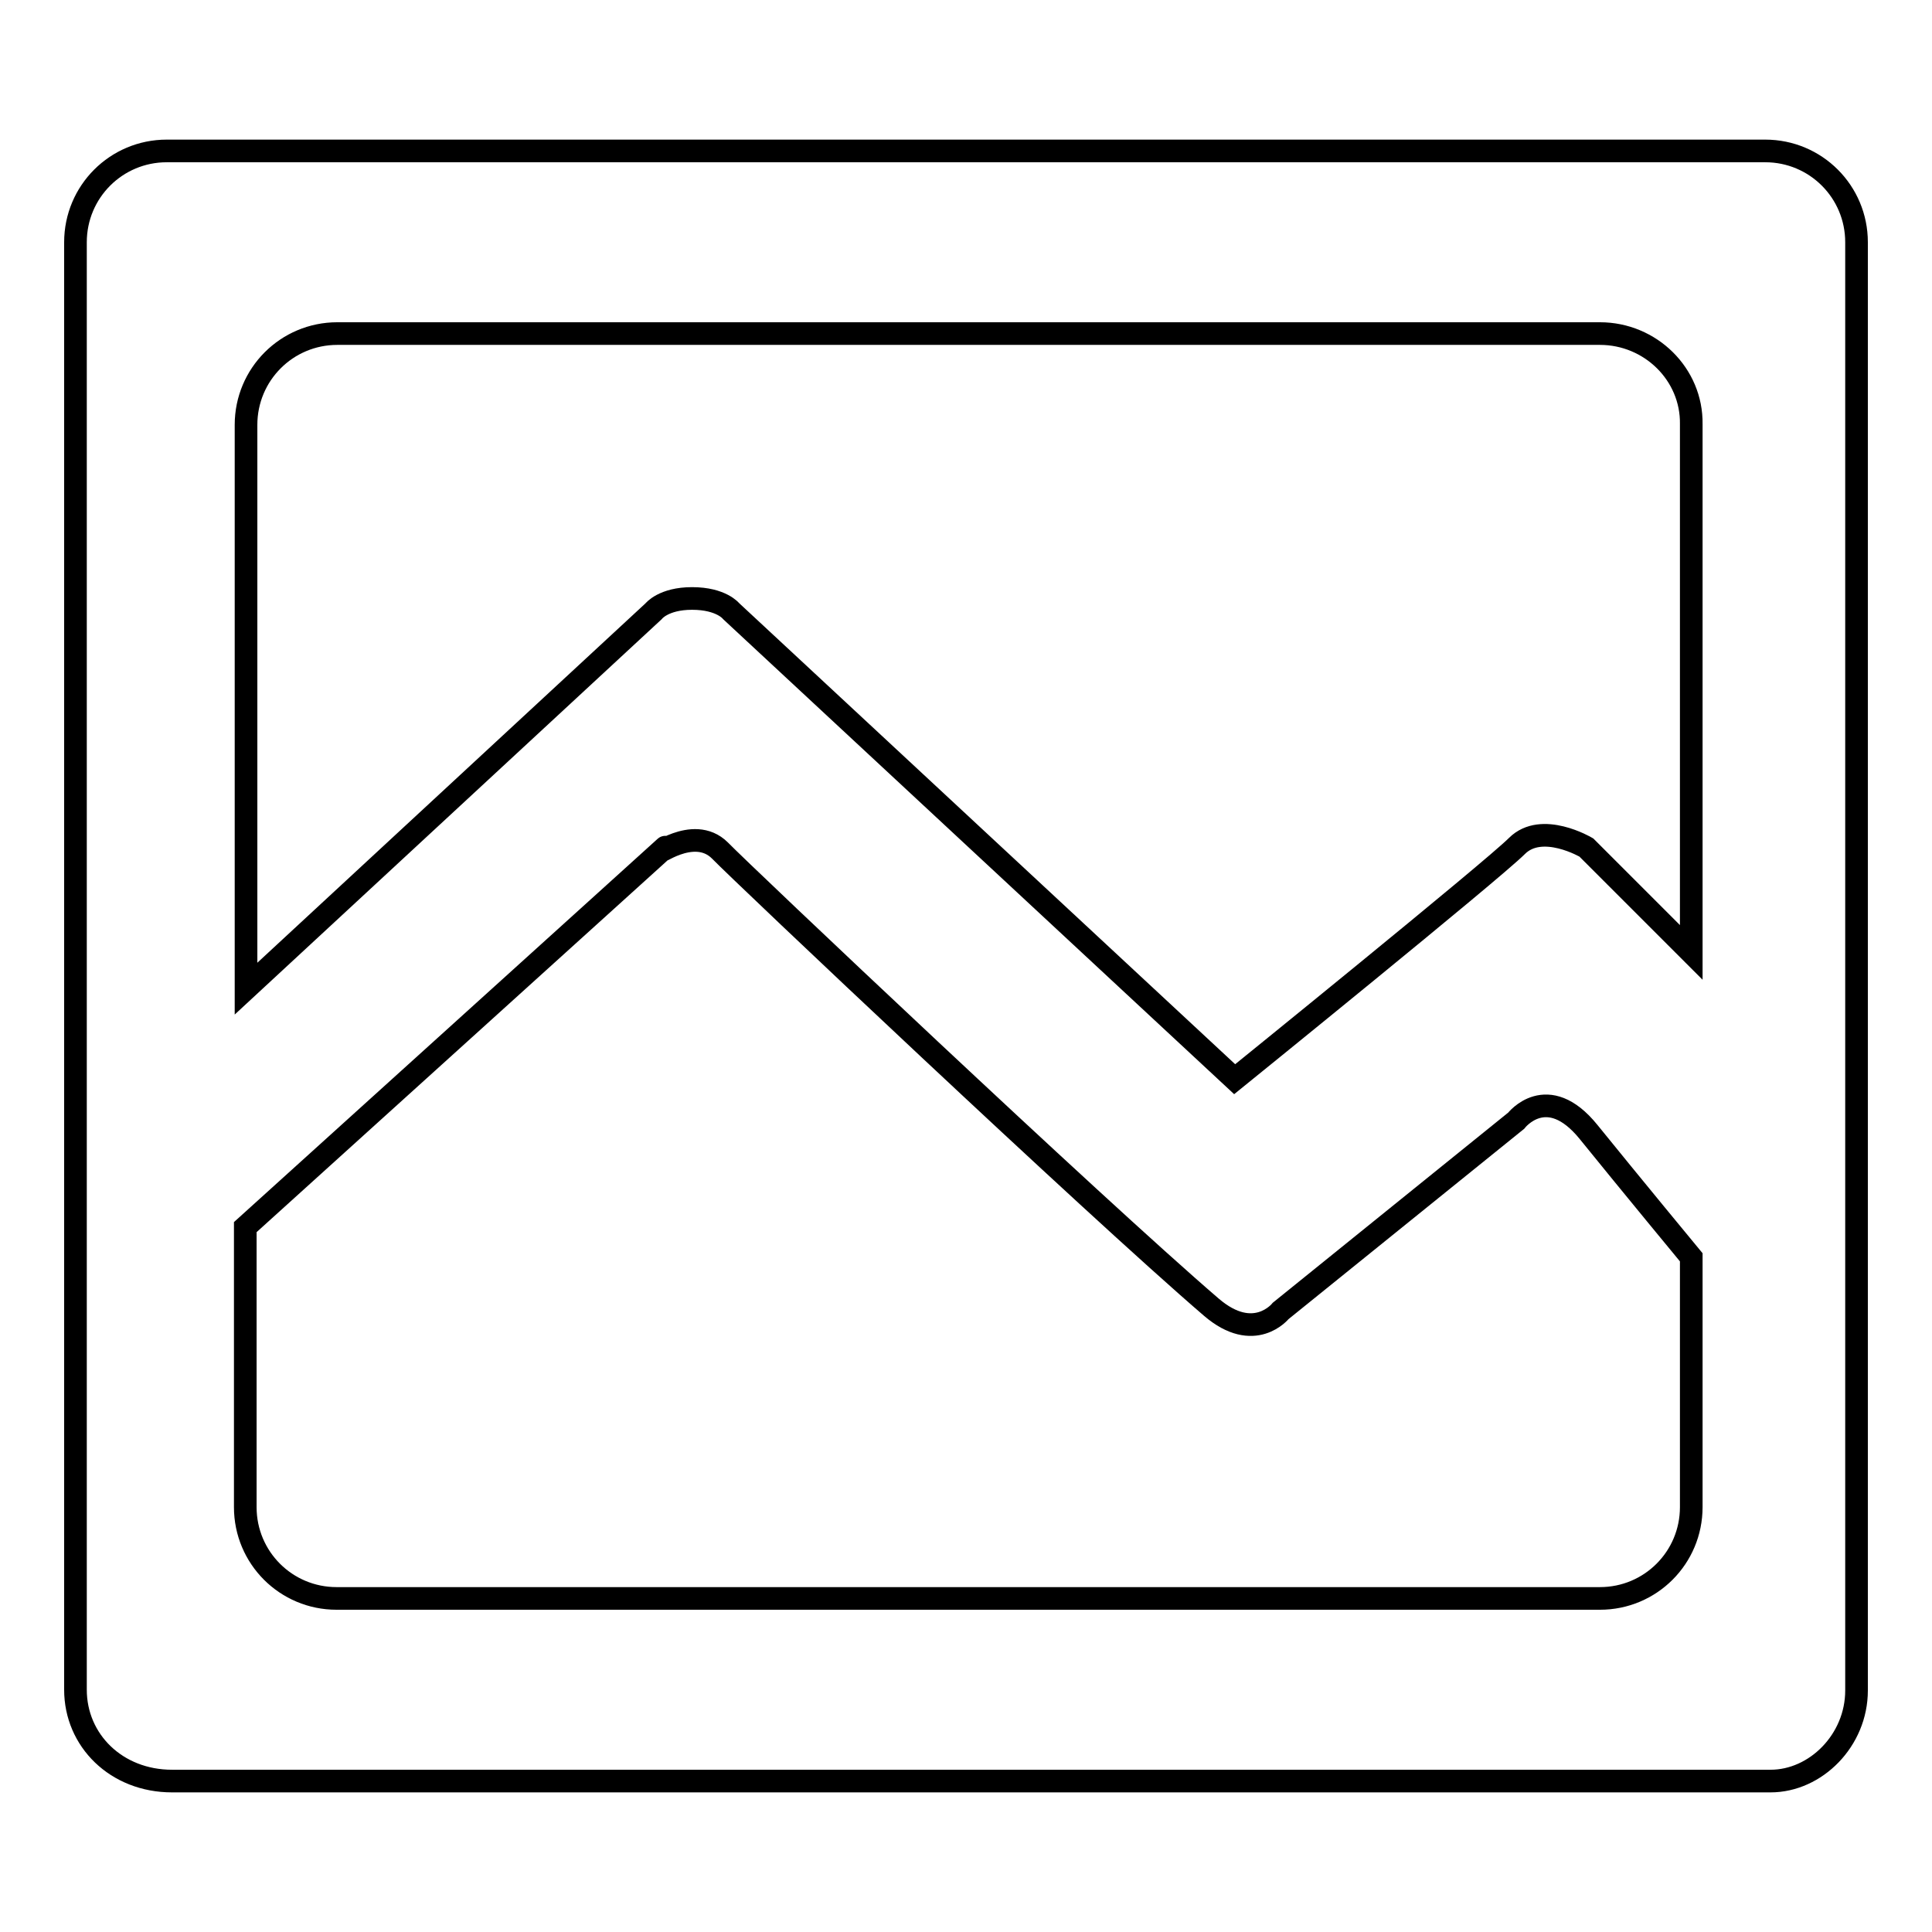 <?xml version="1.0" encoding="utf-8"?>
<!-- Svg Vector Icons : http://www.onlinewebfonts.com/icon -->
<!DOCTYPE svg PUBLIC "-//W3C//DTD SVG 1.1//EN" "http://www.w3.org/Graphics/SVG/1.1/DTD/svg11.dtd">
<svg version="1.1" xmlns="http://www.w3.org/2000/svg" xmlns:xlink="http://www.w3.org/1999/xlink" x="0px" y="0px" viewBox="0 0 256 256" enable-background="new 0 0 256 256" xml:space="preserve">
<g><g><path stroke-width="3" fill-opacity="0" stroke="#000000"  d="M234.6,236H22.8c-7.4,0-12.8-5.4-12.8-12.1V32.1C10,25.4,15.4,20,22.1,20h211.8c6.7,0,12.1,5.4,12.1,12.1v191.9C246,230.6,240.6,236,234.6,236z M32.5,199.7c0,6.7,5.4,12.1,12.1,12.1H212c6.7,0,12.1-5.4,12.1-12.1v-33.1c0,0-8.1-9.8-13.6-16.6c-5.5-6.8-9.6-1.5-9.6-1.5l-31.2,25.2c0,0-3.5,4.4-9.2-0.5c-15.6-13.4-62.2-57.5-65.1-60.5c-3.6-3.6-9.3,1.4-7.3-0.4c2-1.8-55.6,50.3-55.6,50.3V199.7z M212,44.2H44.7c-6.7,0-12.1,5.4-12.1,12.1V131l54-50c0,0,1.3-1.7,5.1-1.7c3.9,0,5.2,1.7,5.2,1.7l66.7,62c0,0,34.1-27.6,37.4-30.9c3.3-3.3,9.2,0.2,9.2,0.2l13.9,13.9v-70C224.2,49.6,218.7,44.2,212,44.2z"/></g></g>
</svg>